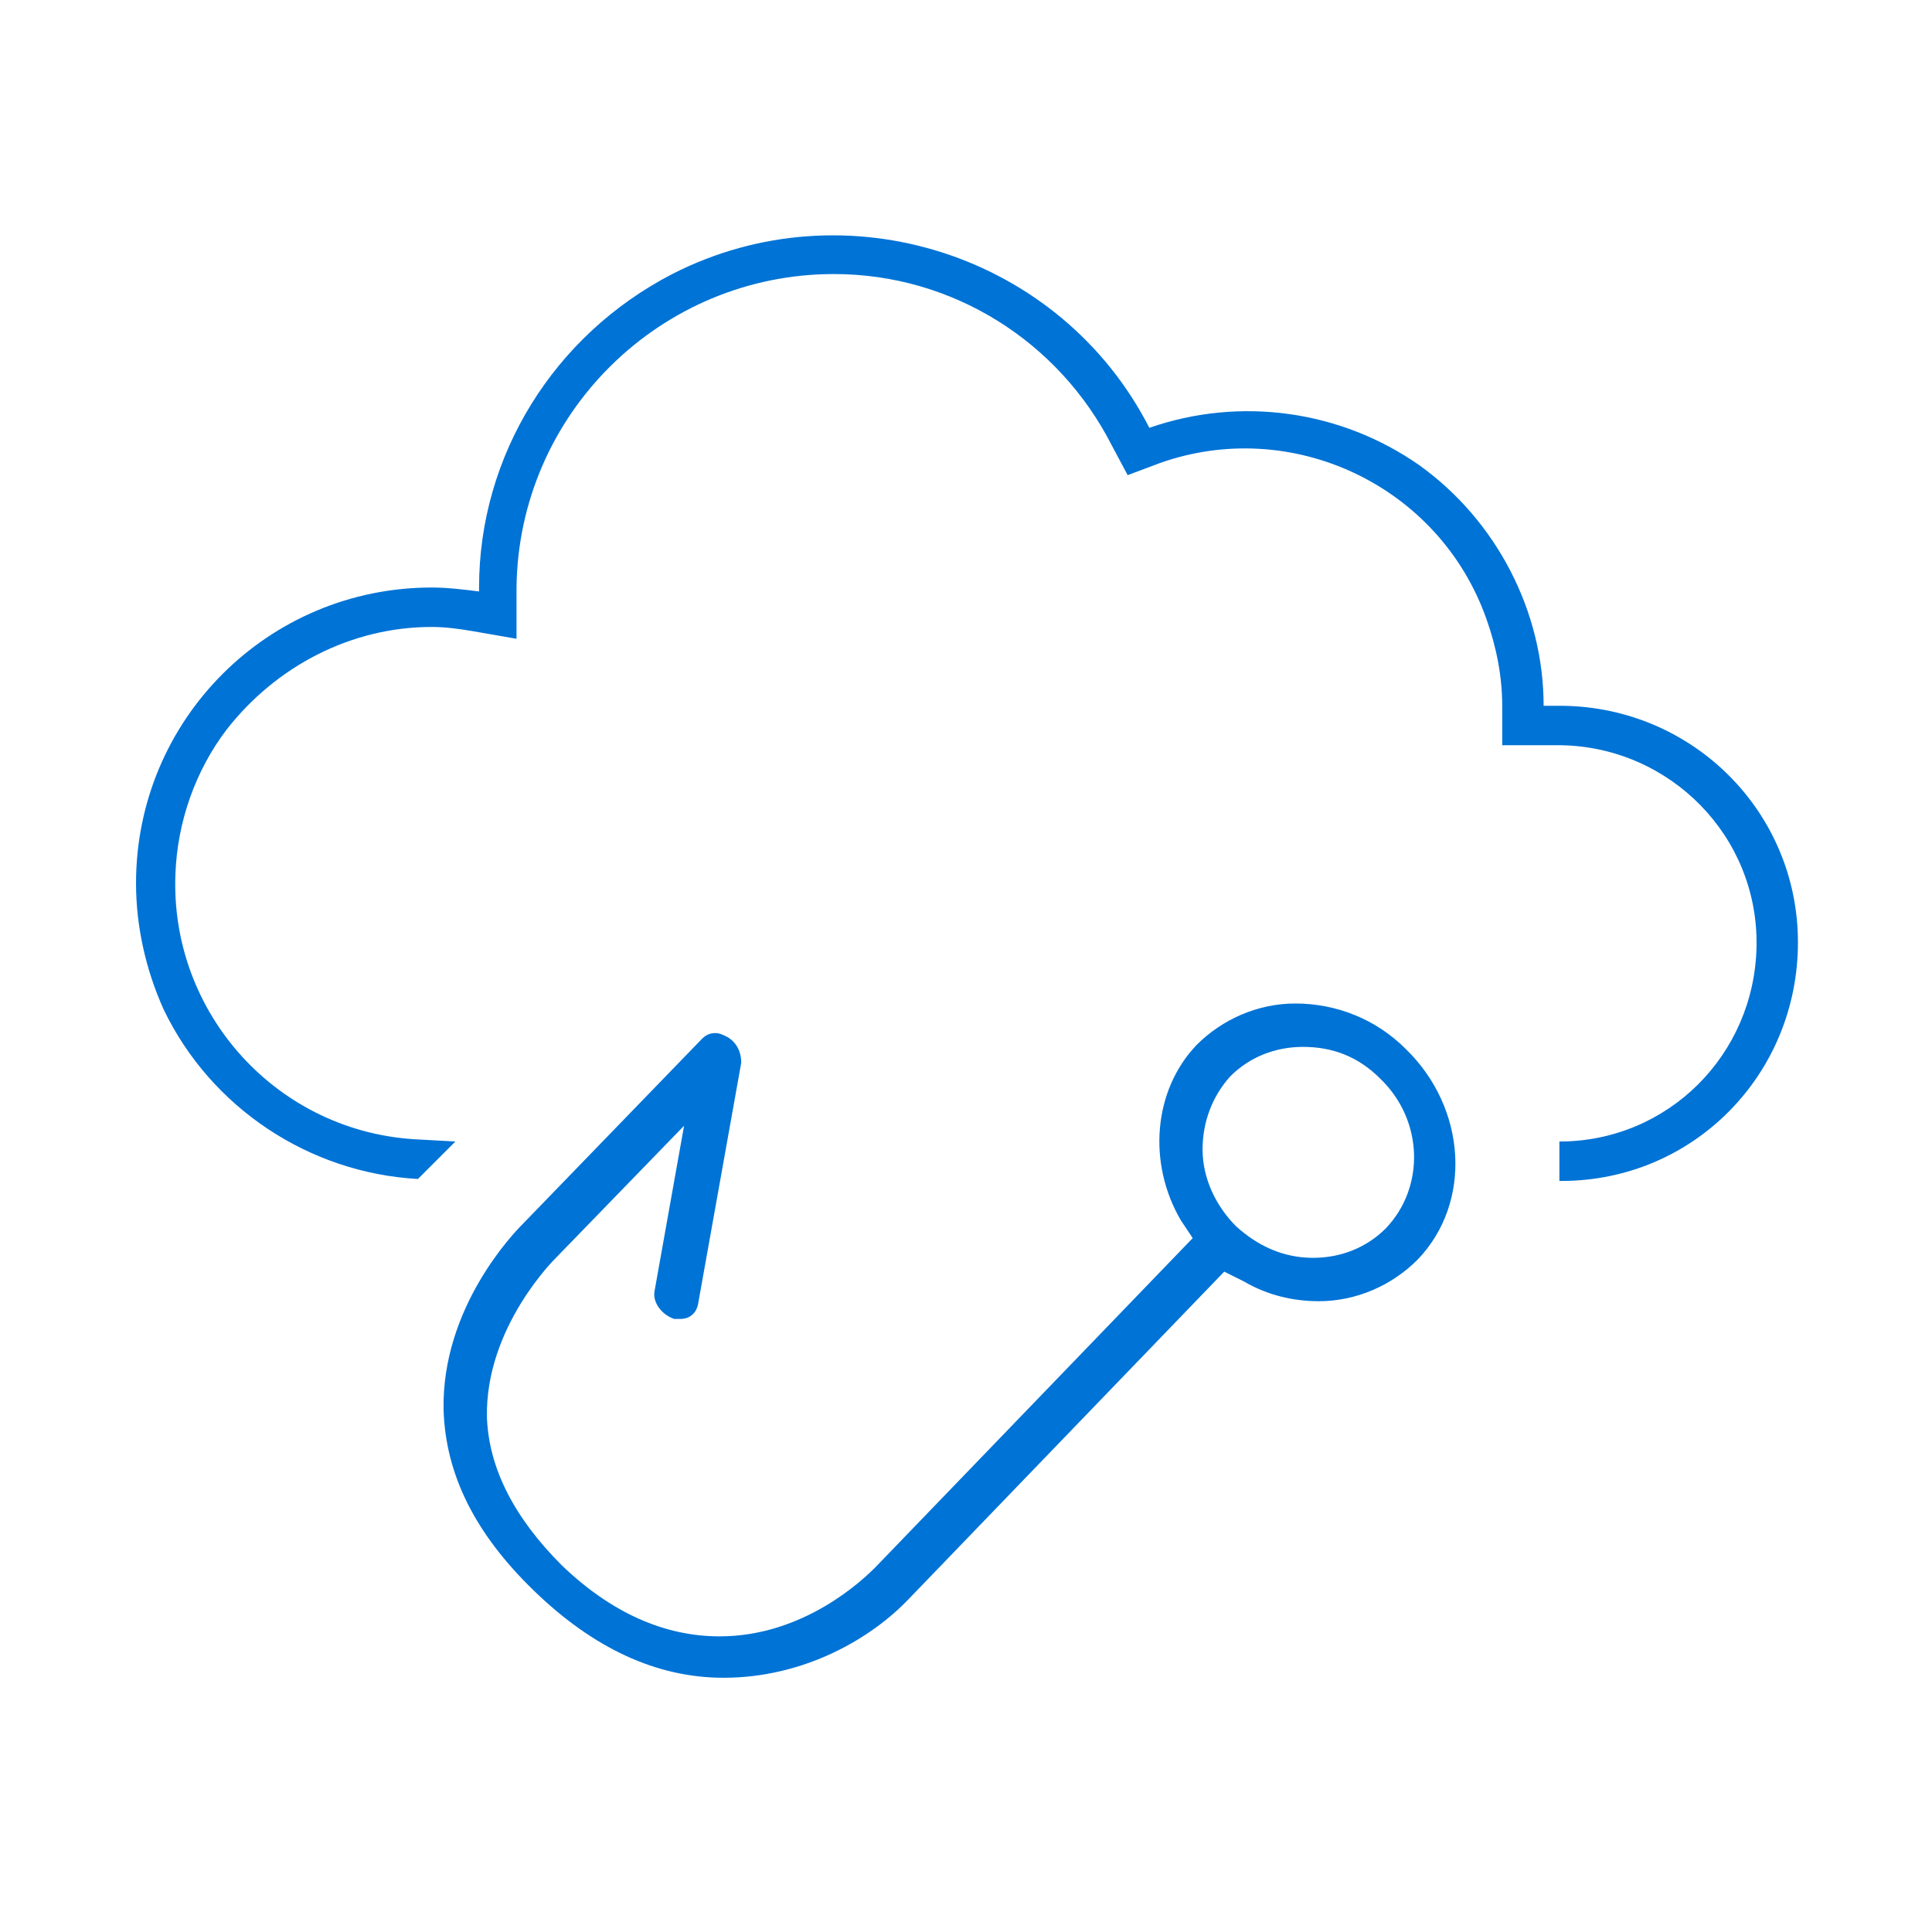<svg xmlns="http://www.w3.org/2000/svg" xmlns:xlink="http://www.w3.org/1999/xlink" id="Layer_1" x="0px" y="0px" viewBox="0 0 98 97" style="enable-background:new 0 0 98 97;" xml:space="preserve"><style type="text/css">	.st0{fill:#0073D6;}</style><g>	<g transform="translate(-734 -540)">		<g>			<g>				<g>					<g>						<path class="st0" d="M813.2,599.9c6.7,0,12-5.4,12-12.1c0-6.6-5.3-11.9-11.9-12h-1c0-4.8-2.4-9.4-6.3-12.2       c-4-2.8-9.1-3.5-13.7-1.9c-4.5-8.8-15.4-12.3-24.2-7.8c-6,3.1-9.8,9.2-9.8,15.9v0.2c-0.8-0.1-1.6-0.2-2.4-0.2       c-8.3,0-15,6.7-15,15c0,2.2,0.5,4.4,1.4,6.4c2.4,5,7.4,8.3,12.9,8.6l1.9-1.9l-1.8-0.1c-7.2-0.3-12.7-6.4-12.4-13.5       c0.1-2.6,1-5.2,2.6-7.3c2.5-3.2,6.3-5.2,10.4-5.2c0.7,0,1.4,0.1,2,0.2l2.3,0.4v-2.6c0.1-8.8,7.3-15.9,16.1-15.9       c6,0,11.4,3.4,14.1,8.7l0.8,1.5l1.6-0.6c6.7-2.4,14.2,1.1,16.6,7.9c0.5,1.4,0.8,2.9,0.8,4.4v2h3c5.5,0.1,10,4.6,9.9,10.2       c-0.1,5.5-4.5,9.9-10,9.9V599.9z"></path>					</g>				</g>			</g>		</g>	</g>	<path class="st0" d="M36.7,85.1c-3.4,0-6.6-1.5-9.6-4.4c-3-2.9-4.5-5.9-4.6-9.2c-0.1-5.2,3.6-9,4-9.4l9.1-9.4  c0.2-0.2,0.4-0.3,0.7-0.3c0.2,0,0.4,0.1,0.6,0.2c0.5,0.3,0.7,0.8,0.7,1.3l-2.2,12.3c-0.1,0.4-0.4,0.7-0.9,0.7c-0.1,0-0.2,0-0.3,0  c-0.6-0.2-1.1-0.8-1-1.4l1.5-8.4l-6.5,6.7c0,0-3.6,3.5-3.5,8.1c0.1,2.6,1.4,5.1,3.8,7.5c2.5,2.4,5.2,3.6,8,3.6  c4.3,0,7.3-2.9,7.9-3.5l16.1-16.7l-0.6-0.9c-1.7-2.9-1.4-6.6,0.8-8.9c1.3-1.3,3.1-2.1,5-2.1c2.1,0,4.1,0.8,5.6,2.3  c3.1,3,3.4,7.8,0.6,10.7c-1.3,1.3-3.1,2.1-5,2.1l0,0c-1.3,0-2.6-0.3-3.8-1l-1-0.5L46.1,81.1C44.2,83.1,40.8,85.1,36.7,85.1z   M66.1,53.1c-1.4,0-2.7,0.5-3.7,1.5c-0.9,1-1.4,2.3-1.4,3.7c0,1.5,0.7,2.9,1.7,3.9c1.1,1,2.4,1.6,3.9,1.6c1.4,0,2.7-0.5,3.7-1.5  c2-2.1,1.9-5.5-0.3-7.6C68.9,53.6,67.6,53.1,66.1,53.1z"></path></g></svg>